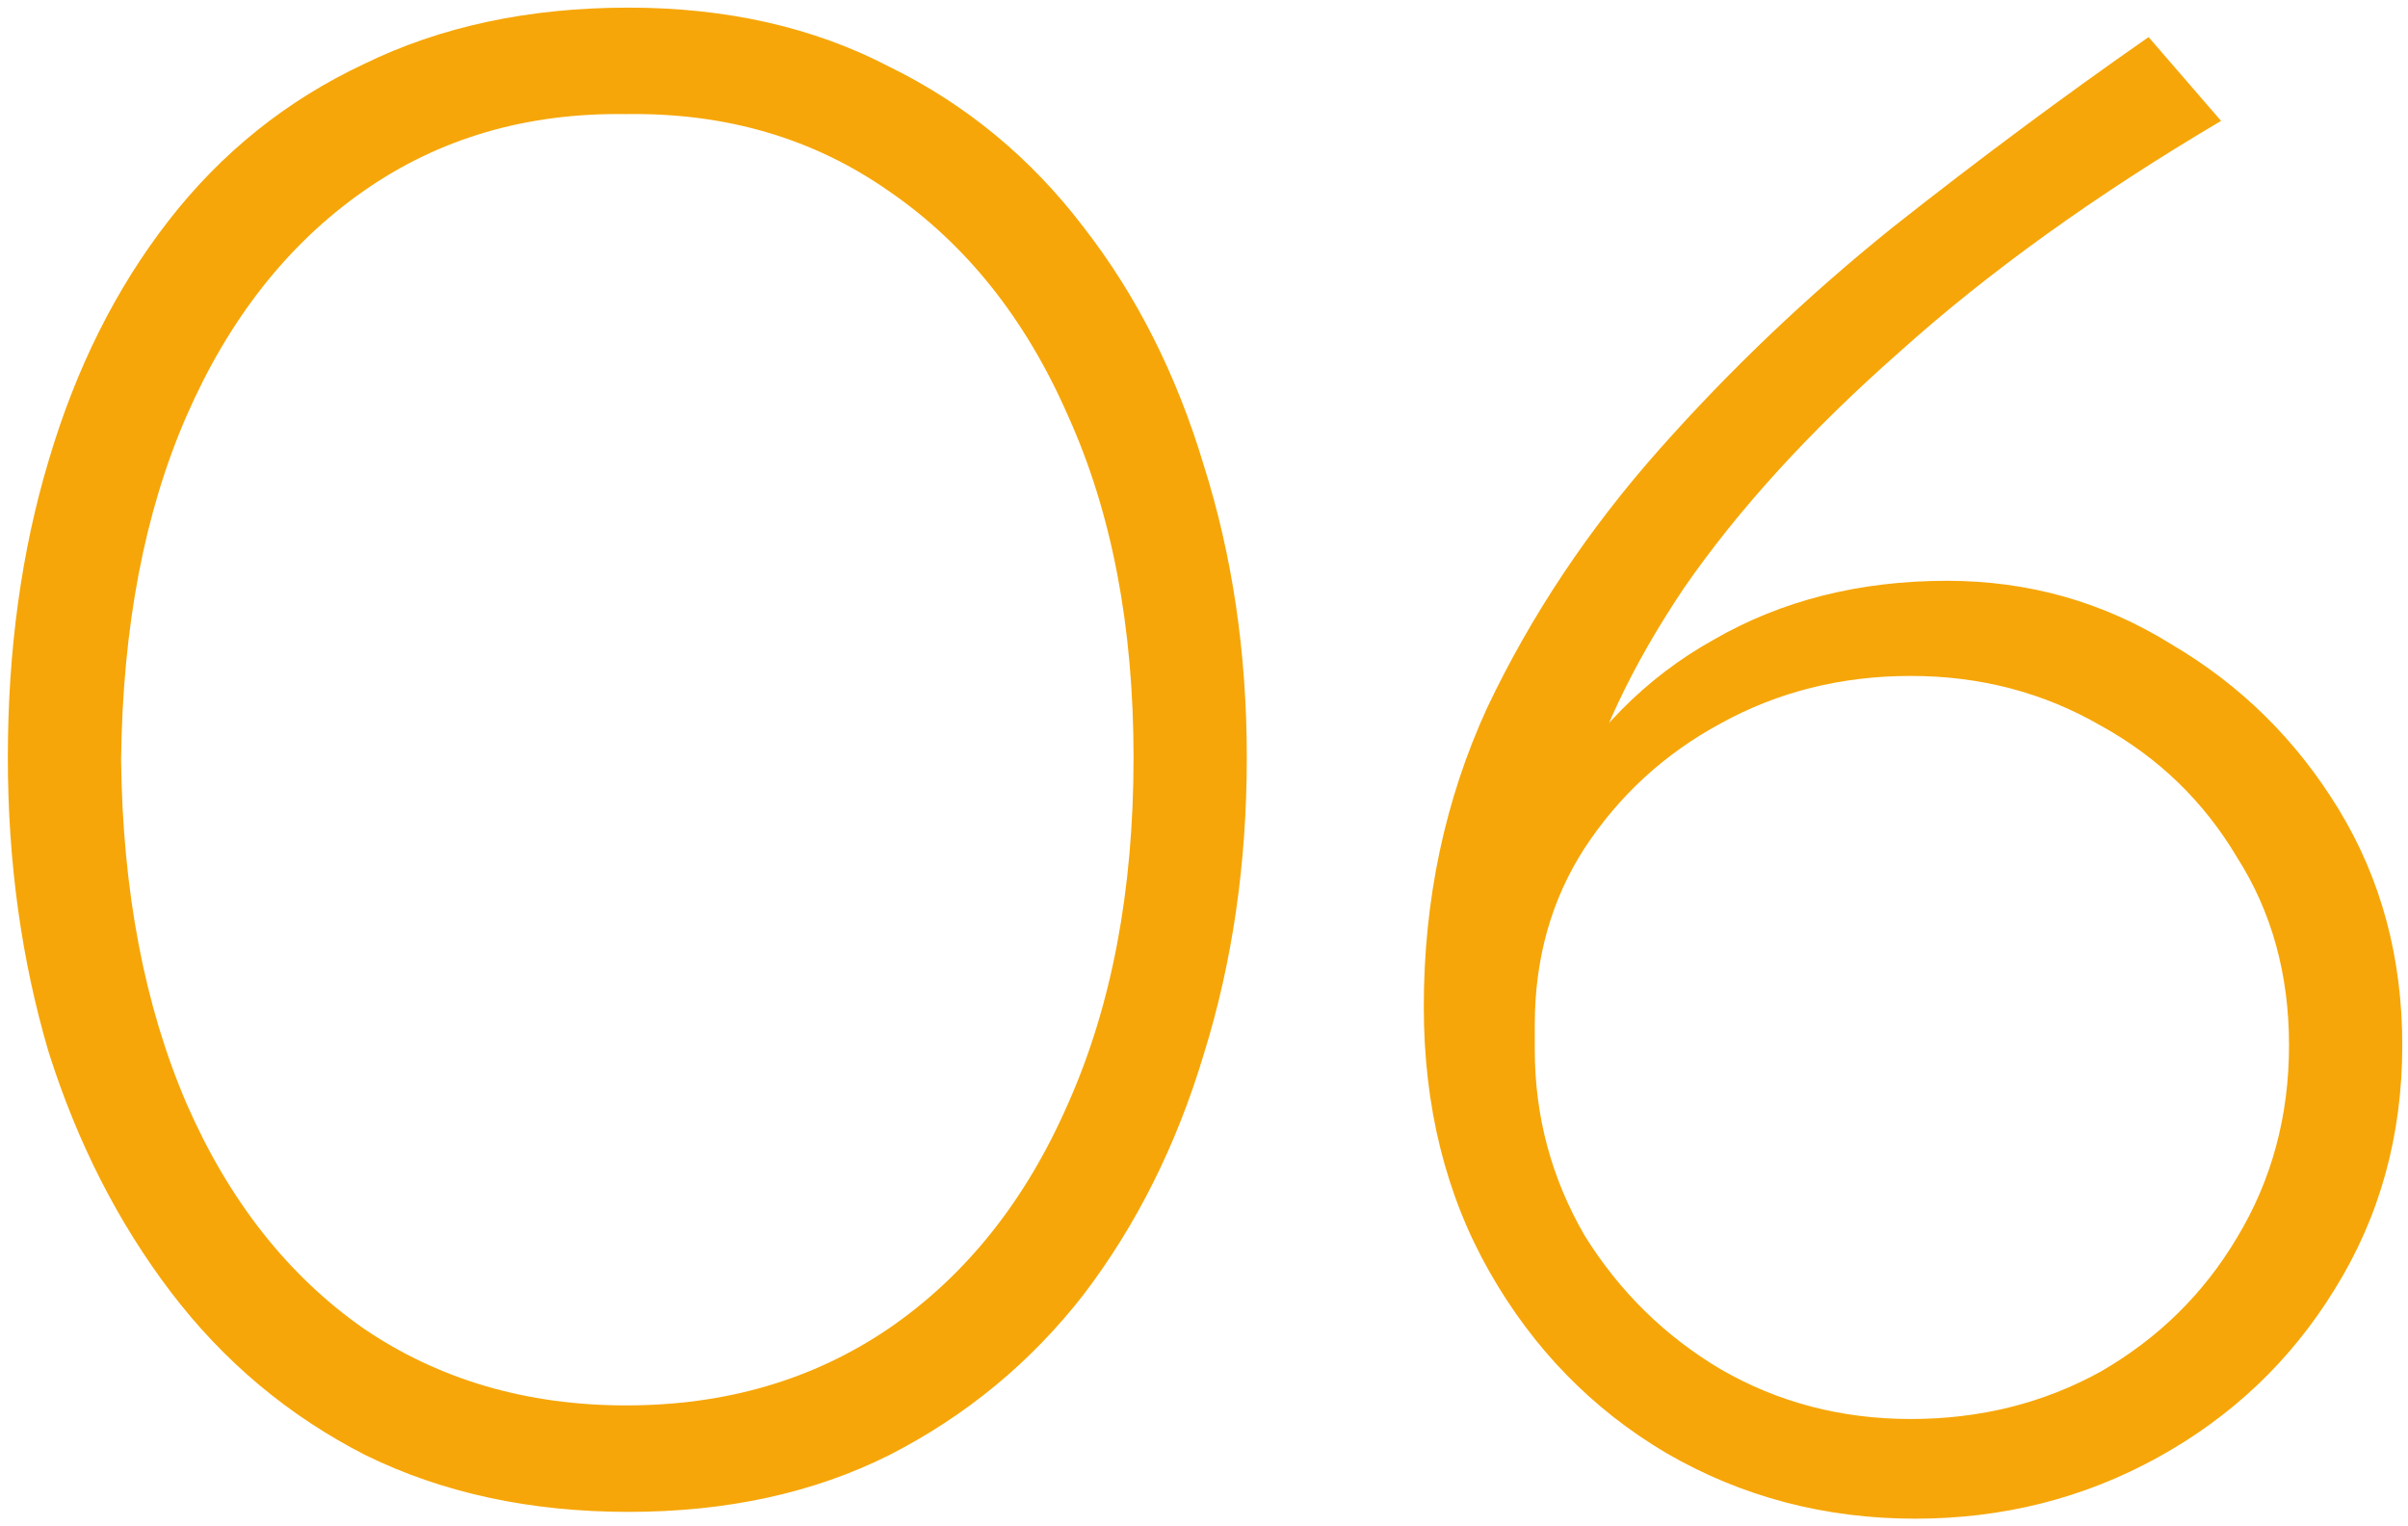 <svg xmlns="http://www.w3.org/2000/svg" width="191" height="121" viewBox="0 0 191 121" fill="none"><path d="M49.848 119.898C42.063 119.898 35.116 118.401 29.008 115.407C22.9 112.293 17.749 107.981 13.557 102.471C9.365 96.962 6.132 90.614 3.856 83.428C1.7 76.122 0.622 68.336 0.622 60.072C0.622 51.568 1.7 43.723 3.856 36.537C6.012 29.231 9.186 22.883 13.378 17.493C17.57 12.103 22.72 7.971 28.828 5.097C34.937 2.102 41.943 0.605 49.848 0.605C57.633 0.605 64.52 2.162 70.509 5.276C76.617 8.271 81.768 12.523 85.96 18.032C90.152 23.422 93.326 29.71 95.481 36.896C97.757 44.083 98.895 51.808 98.895 60.072C98.895 68.456 97.757 76.301 95.481 83.607C93.326 90.794 90.152 97.142 85.96 102.651C81.768 108.041 76.617 112.293 70.509 115.407C64.52 118.401 57.633 119.898 49.848 119.898ZM49.669 111.454C57.574 111.454 64.52 109.418 70.509 105.346C76.617 101.154 81.348 95.225 84.702 87.56C88.175 79.775 89.912 70.612 89.912 60.072C89.912 49.652 88.175 40.609 84.702 32.944C81.348 25.278 76.617 19.35 70.509 15.158C64.52 10.966 57.574 8.929 49.669 9.049C41.764 8.929 34.817 10.966 28.828 15.158C22.84 19.35 18.169 25.278 14.815 32.944C11.461 40.609 9.725 49.712 9.605 60.252C9.725 70.672 11.461 79.775 14.815 87.56C18.169 95.225 22.84 101.154 28.828 105.346C34.817 109.418 41.764 111.454 49.669 111.454ZM151.919 120.437C144.733 120.437 138.146 118.701 132.157 115.227C126.288 111.754 121.617 106.963 118.144 100.855C114.67 94.746 112.934 87.74 112.934 79.835C112.934 71.331 114.61 63.426 117.964 56.12C121.437 48.814 125.989 41.986 131.618 35.639C137.247 29.291 143.416 23.422 150.123 18.032C156.95 12.642 163.717 7.612 170.424 2.941L176.173 9.588C166.232 15.457 157.728 21.565 150.662 27.913C143.595 34.142 137.906 40.37 133.594 46.598C129.402 52.826 126.588 58.815 125.15 64.564L122.815 64.025C126.168 58.156 130.54 53.724 135.93 50.73C141.32 47.616 147.488 46.059 154.435 46.059C160.902 46.059 166.831 47.736 172.221 51.089C177.73 54.323 182.162 58.695 185.515 64.204C188.869 69.714 190.546 75.942 190.546 82.889C190.546 90.075 188.749 96.543 185.156 102.292C181.683 107.921 177.012 112.353 171.143 115.586C165.274 118.82 158.866 120.437 151.919 120.437ZM151.56 112.532C157.07 112.532 162.1 111.275 166.651 108.759C171.203 106.125 174.796 102.591 177.431 98.16C180.186 93.608 181.563 88.518 181.563 82.889C181.563 77.259 180.186 72.289 177.431 67.977C174.796 63.545 171.203 60.072 166.651 57.557C162.1 54.922 157.07 53.604 151.56 53.604C146.051 53.604 141.02 54.862 136.469 57.377C132.037 59.773 128.444 63.066 125.689 67.258C123.054 71.331 121.737 76.002 121.737 81.272V83.248C121.737 88.518 123.054 93.429 125.689 97.98C128.444 102.412 132.037 105.945 136.469 108.58C141.02 111.215 146.051 112.532 151.56 112.532Z" fill="#F6A608"></path></svg>